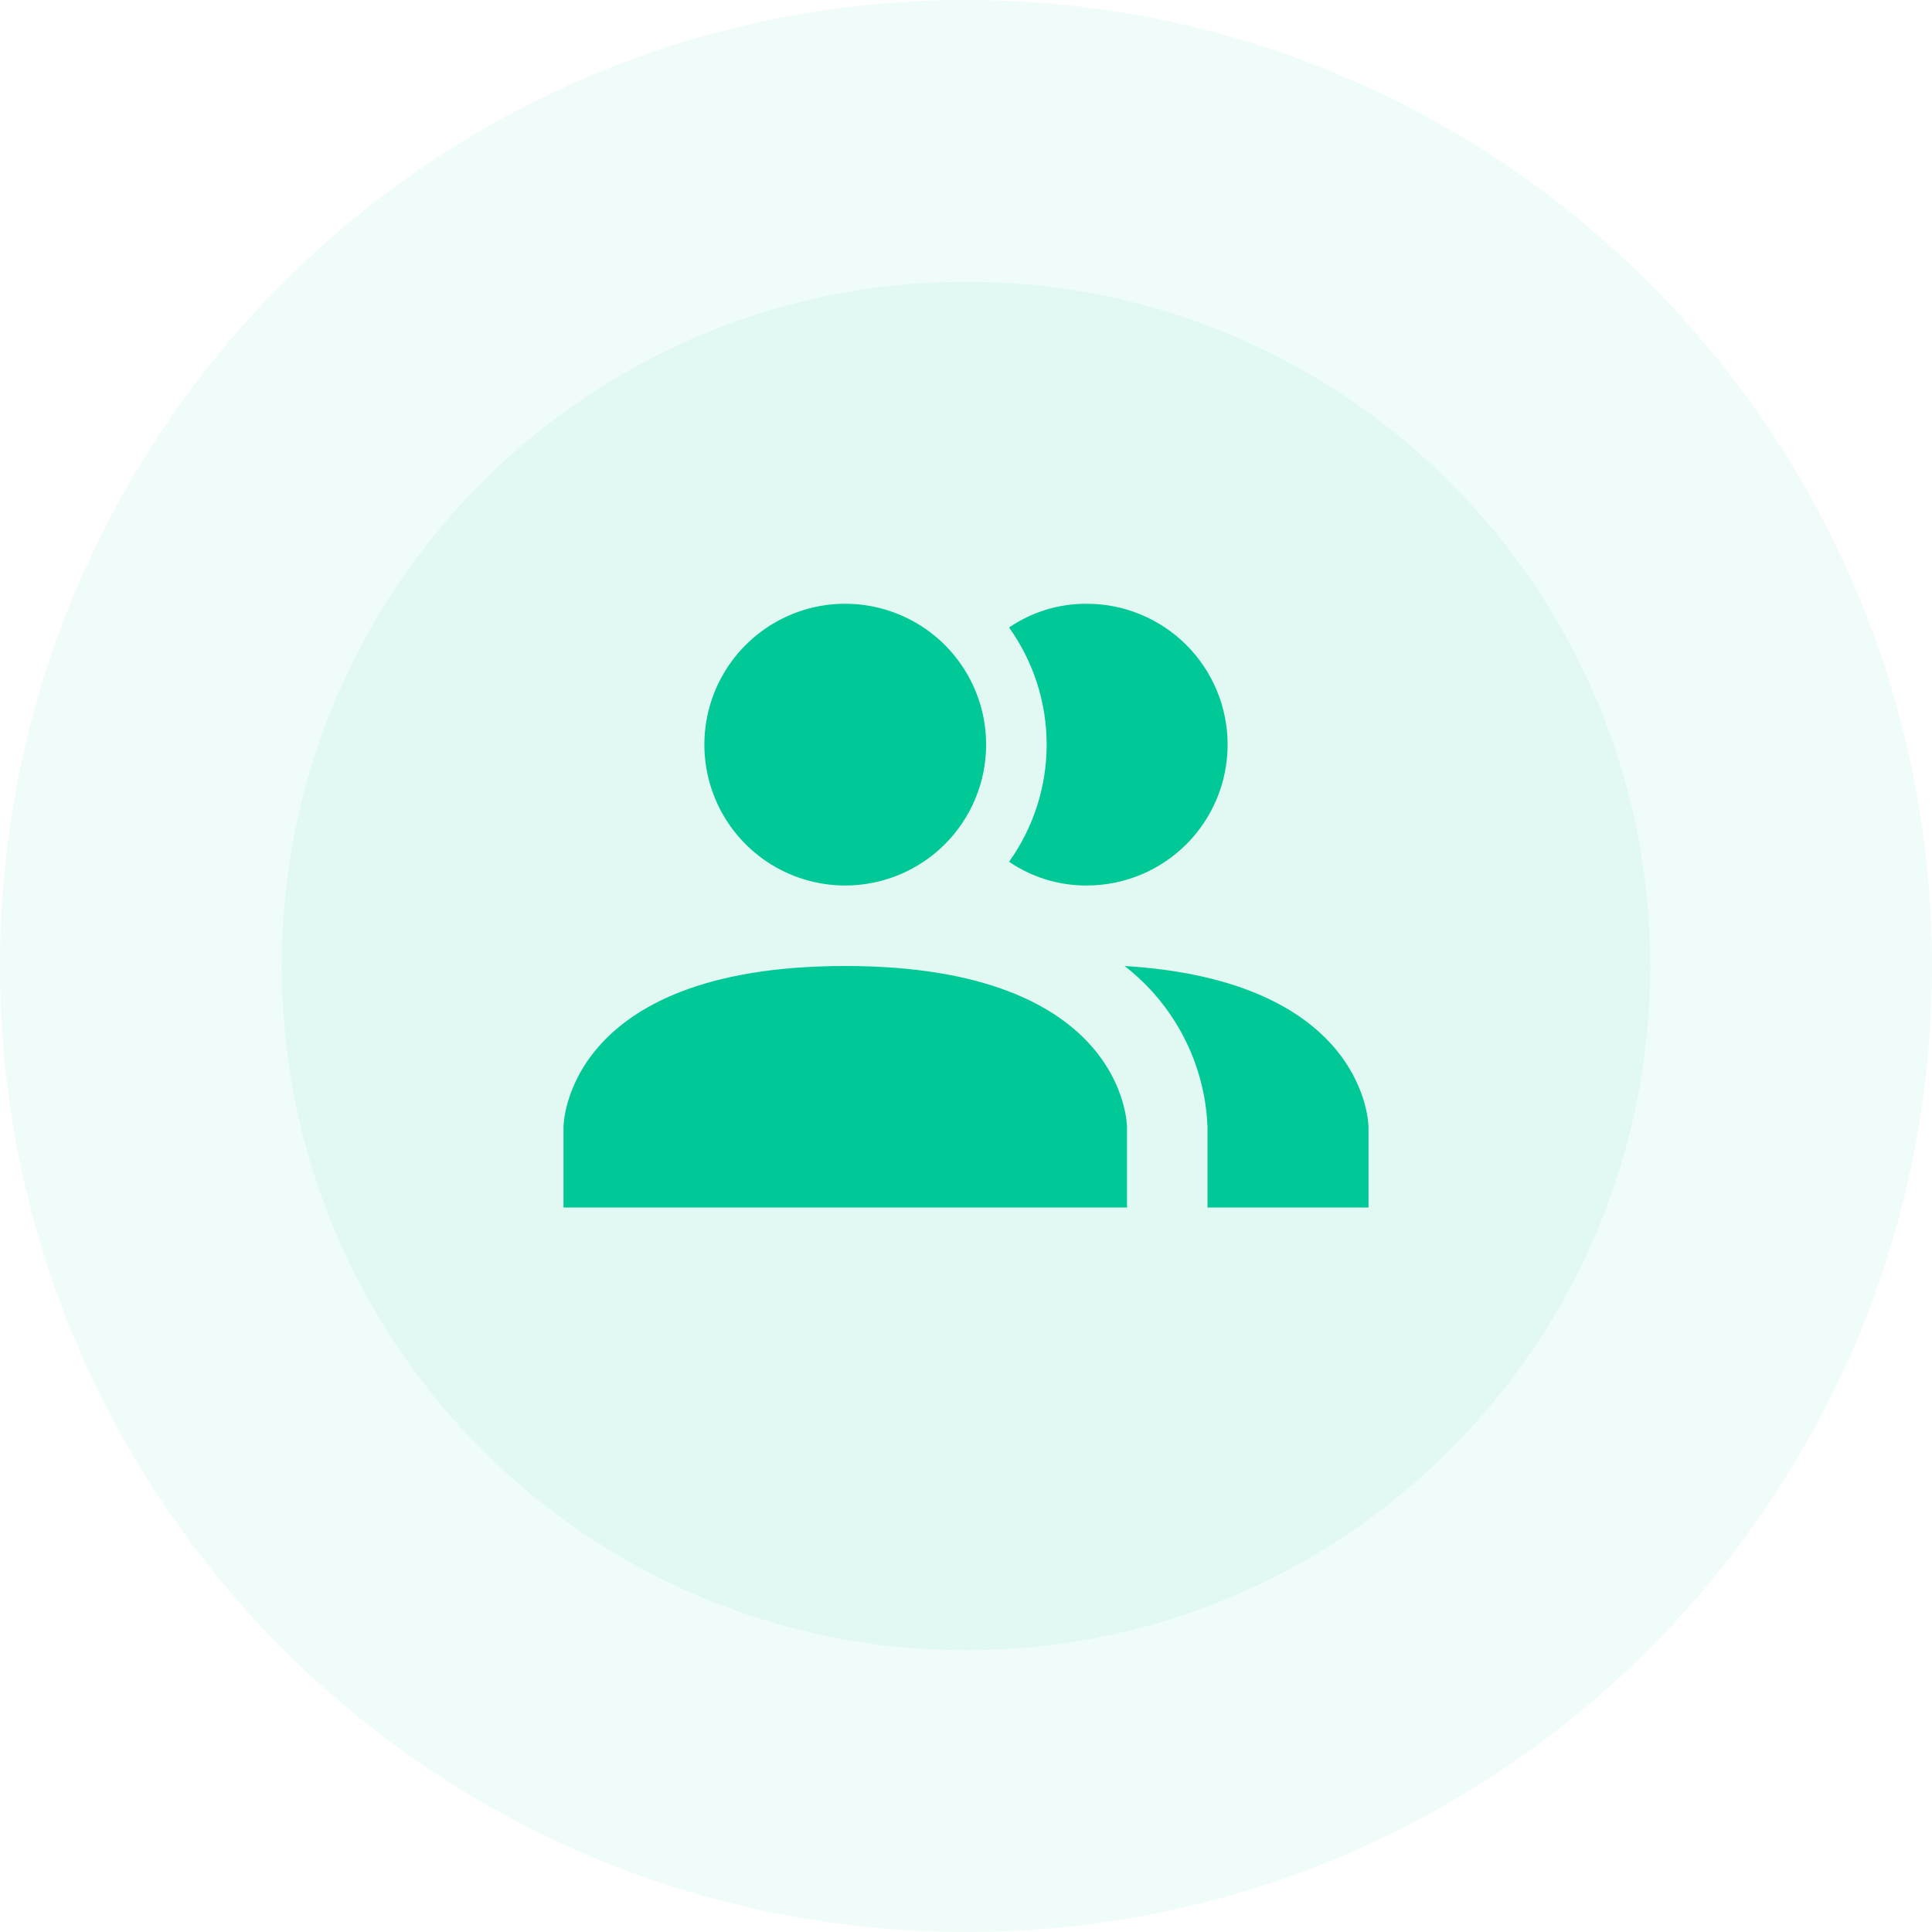 <svg width="48" height="48" viewBox="0 0 48 48" fill="none" xmlns="http://www.w3.org/2000/svg">
<path opacity="0.06" d="M24 48C37.255 48 48 37.255 48 24C48 10.745 37.255 0 24 0C10.745 0 0 10.745 0 24C0 37.255 10.745 48 24 48Z" fill="#00C896"/>
<path opacity="0.06" d="M24 41C33.389 41 41 33.389 41 24C41 14.611 33.389 7 24 7C14.611 7 7 14.611 7 24C7 33.389 14.611 41 24 41Z" fill="#00C896"/>
<path d="M28 28V30H14V28C14 28 14 24 21 24C28 24 28 28 28 28ZM24.5 18.5C24.5 17.808 24.295 17.131 23.91 16.556C23.526 15.98 22.979 15.531 22.339 15.267C21.7 15.002 20.996 14.932 20.317 15.067C19.638 15.202 19.015 15.536 18.525 16.025C18.036 16.515 17.702 17.138 17.567 17.817C17.432 18.496 17.502 19.2 17.766 19.839C18.031 20.479 18.48 21.026 19.055 21.41C19.631 21.795 20.308 22 21 22C21.928 22 22.819 21.631 23.475 20.975C24.131 20.319 24.5 19.428 24.5 18.5ZM27.94 24C28.555 24.476 29.058 25.081 29.414 25.772C29.77 26.463 29.97 27.223 30 28V30H34V28C34 28 34 24.37 27.94 24ZM27 15C26.312 14.996 25.639 15.202 25.07 15.59C25.677 16.439 26.004 17.456 26.004 18.5C26.004 19.544 25.677 20.561 25.07 21.41C25.639 21.798 26.312 22.004 27 22C27.928 22 28.819 21.631 29.475 20.975C30.131 20.319 30.5 19.428 30.5 18.5C30.5 17.572 30.131 16.682 29.475 16.025C28.819 15.369 27.928 15 27 15Z" fill="#00C896"/>
</svg>
